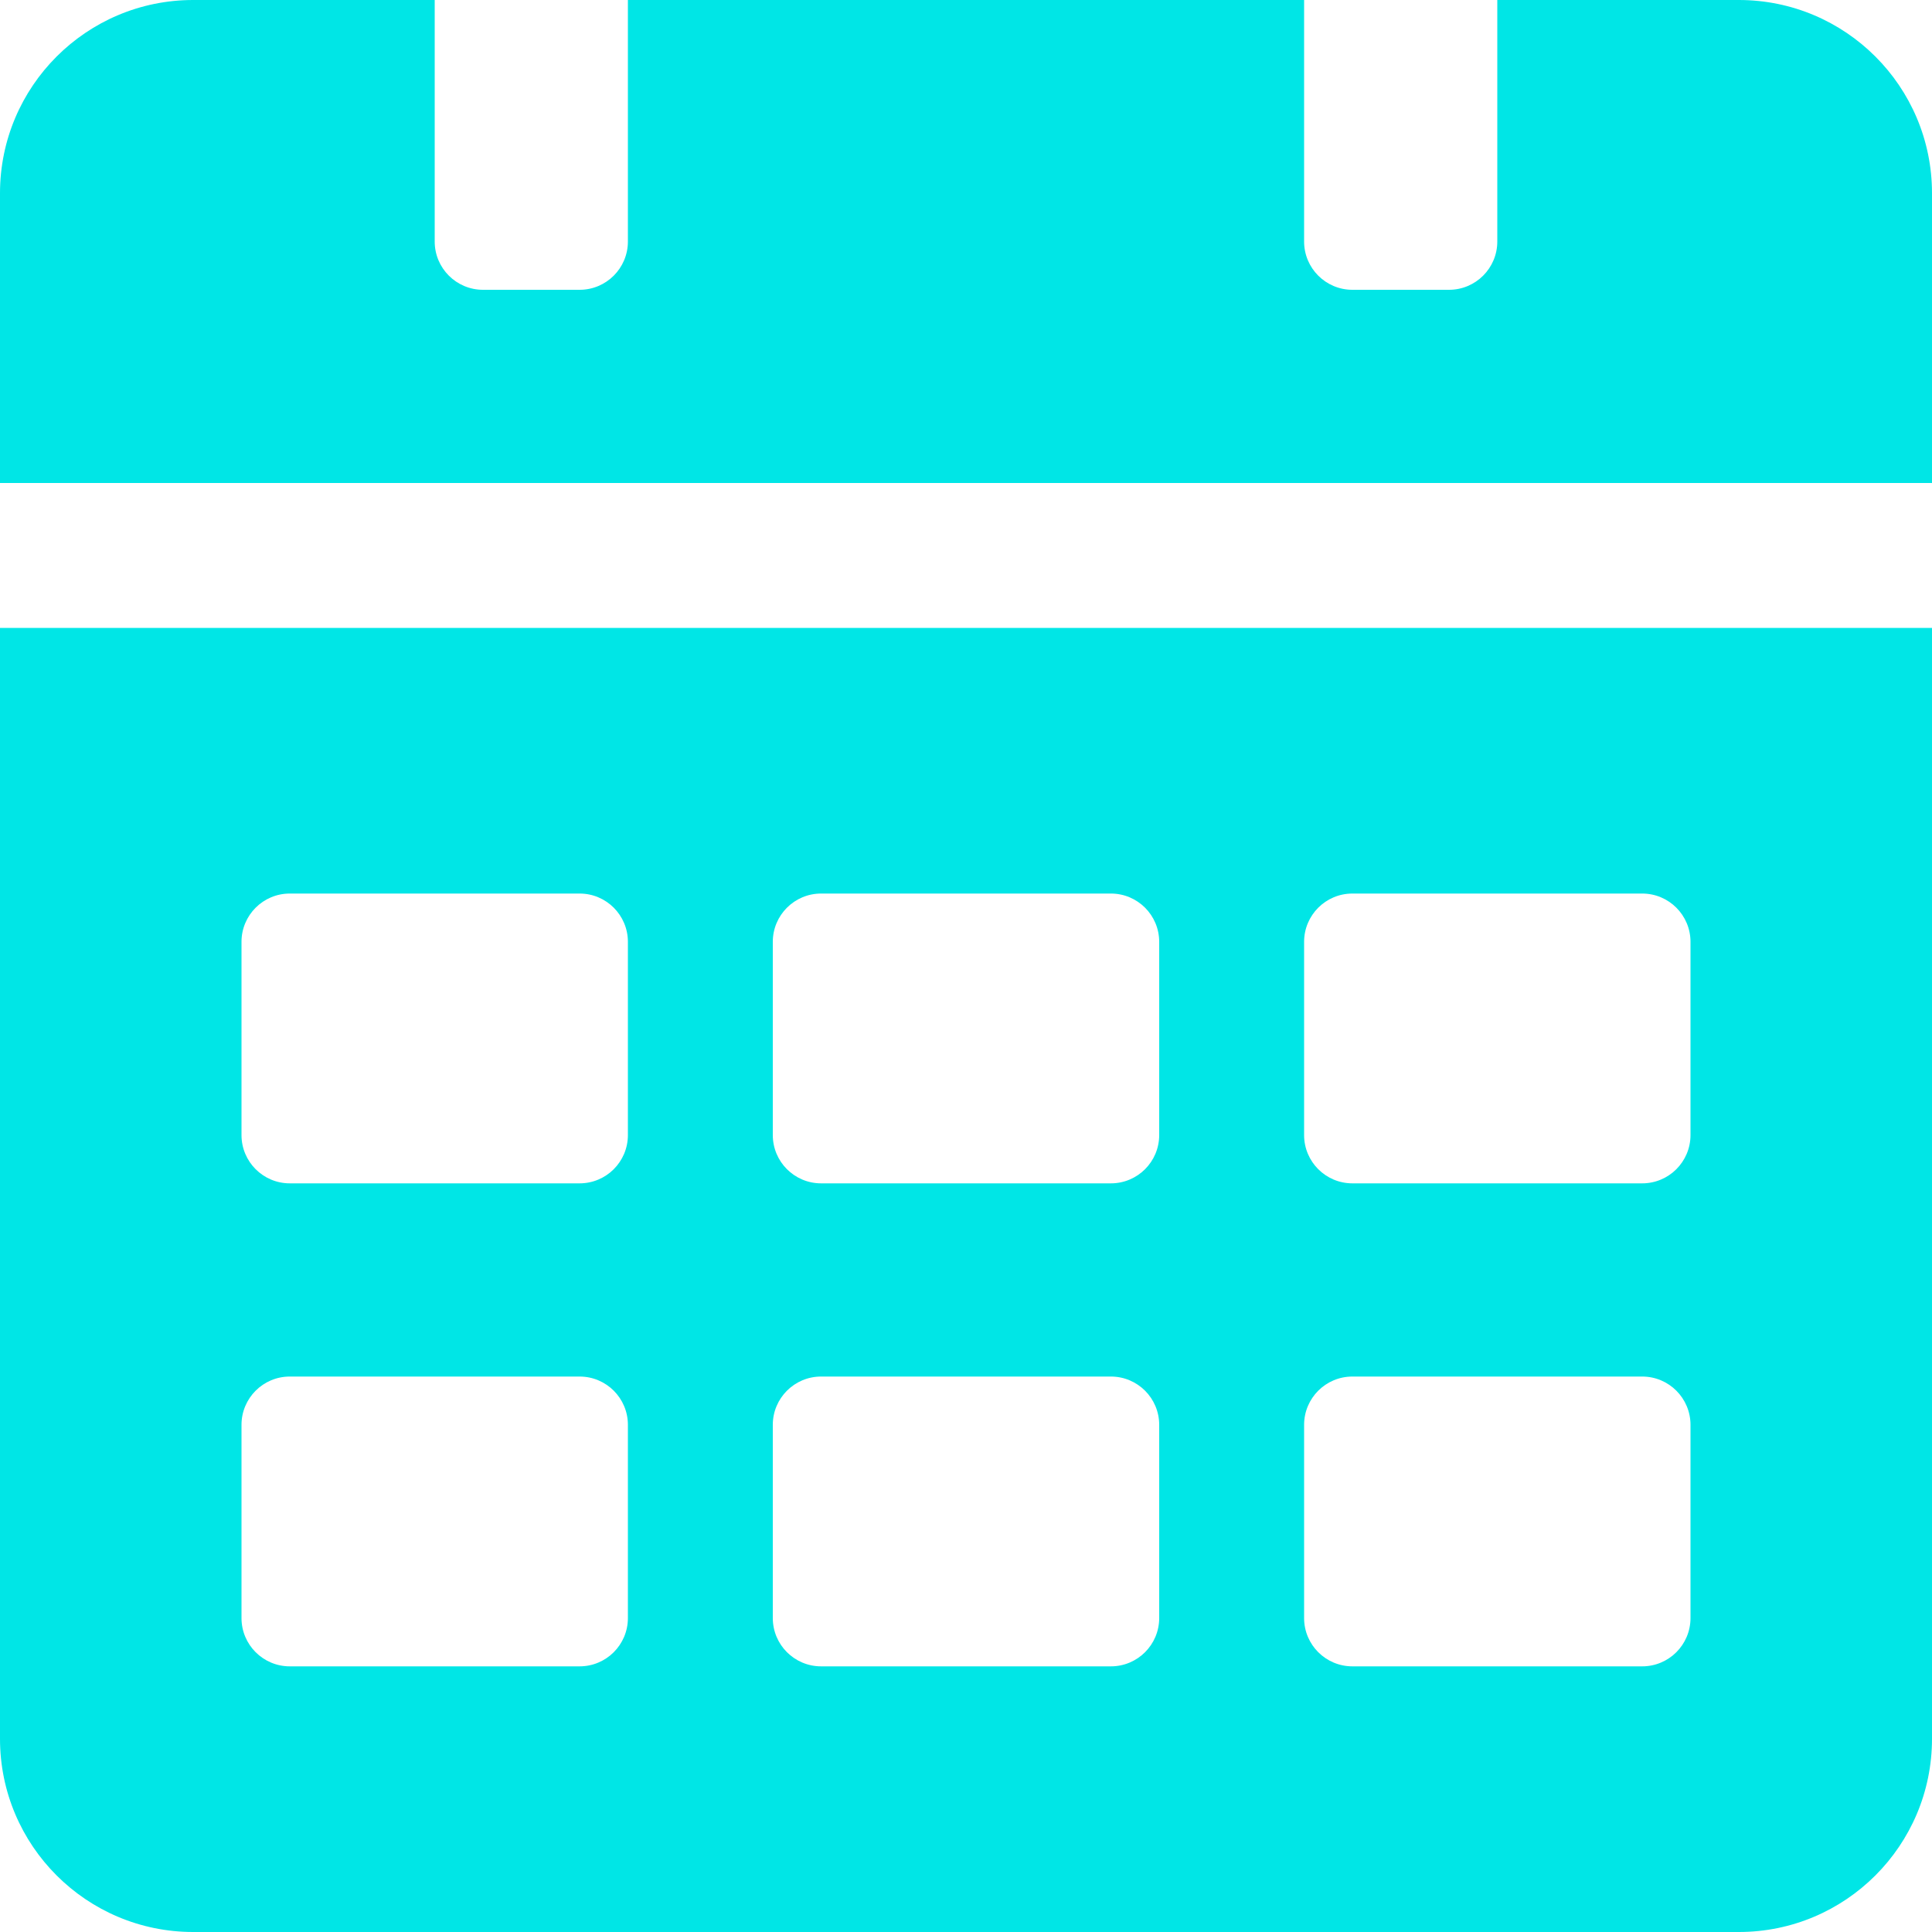 <?xml version="1.0" encoding="UTF-8"?>
<svg xmlns="http://www.w3.org/2000/svg" width="100" height="100" viewBox="0 0 100 100" fill="none">
  <path fill-rule="evenodd" clip-rule="evenodd" d="M100 90C100 95.523 95.523 100 90 100H10C4.477 100 4.02715e-08 95.523 0 90V32.5H100V90ZM15 71.25C13.619 71.25 12.5 72.369 12.5 73.75V83.75C12.5 85.131 13.619 86.25 15 86.25H30C31.381 86.25 32.5 85.131 32.5 83.75V73.75C32.5 72.369 31.381 71.25 30 71.25H15ZM42.5 71.25C41.119 71.25 40 72.369 40 73.75V83.75C40 85.131 41.119 86.25 42.5 86.25H57.5C58.881 86.25 60 85.131 60 83.75V73.75C60 72.369 58.881 71.25 57.5 71.25H42.5ZM70 71.25C68.619 71.25 67.5 72.369 67.5 73.75V83.75C67.5 85.131 68.619 86.25 70 86.25H85C86.381 86.25 87.5 85.131 87.5 83.75V73.75C87.5 72.369 86.381 71.25 85 71.25H70ZM15 46.25C13.619 46.25 12.5 47.369 12.5 48.75V58.75C12.5 60.131 13.619 61.25 15 61.25H30C31.381 61.25 32.5 60.131 32.5 58.75V48.75C32.5 47.369 31.381 46.25 30 46.25H15ZM42.5 46.25C41.119 46.25 40 47.369 40 48.75V58.75C40 60.131 41.119 61.25 42.5 61.25H57.5C58.881 61.25 60 60.131 60 58.75V48.75C60 47.369 58.881 46.25 57.5 46.25H42.5ZM70 46.25C68.619 46.25 67.5 47.369 67.5 48.75V58.75C67.5 60.131 68.619 61.25 70 61.25H85C86.381 61.25 87.5 60.131 87.5 58.75V48.75C87.5 47.369 86.381 46.25 85 46.25H70Z" fill="#00E6E6"></path>
  <path d="M22.5 12.5C22.5 13.881 23.619 15 25 15H30C31.381 15 32.5 13.881 32.5 12.5V0H67.5V12.5C67.5 13.881 68.619 15 70 15H75C76.381 15 77.5 13.881 77.5 12.5V0H90C95.523 1.28853e-06 100 4.477 100 10V25H0V10C0 4.477 4.477 8.05332e-08 10 0H22.5V12.5Z" fill="#00E6E6"></path>
</svg>
